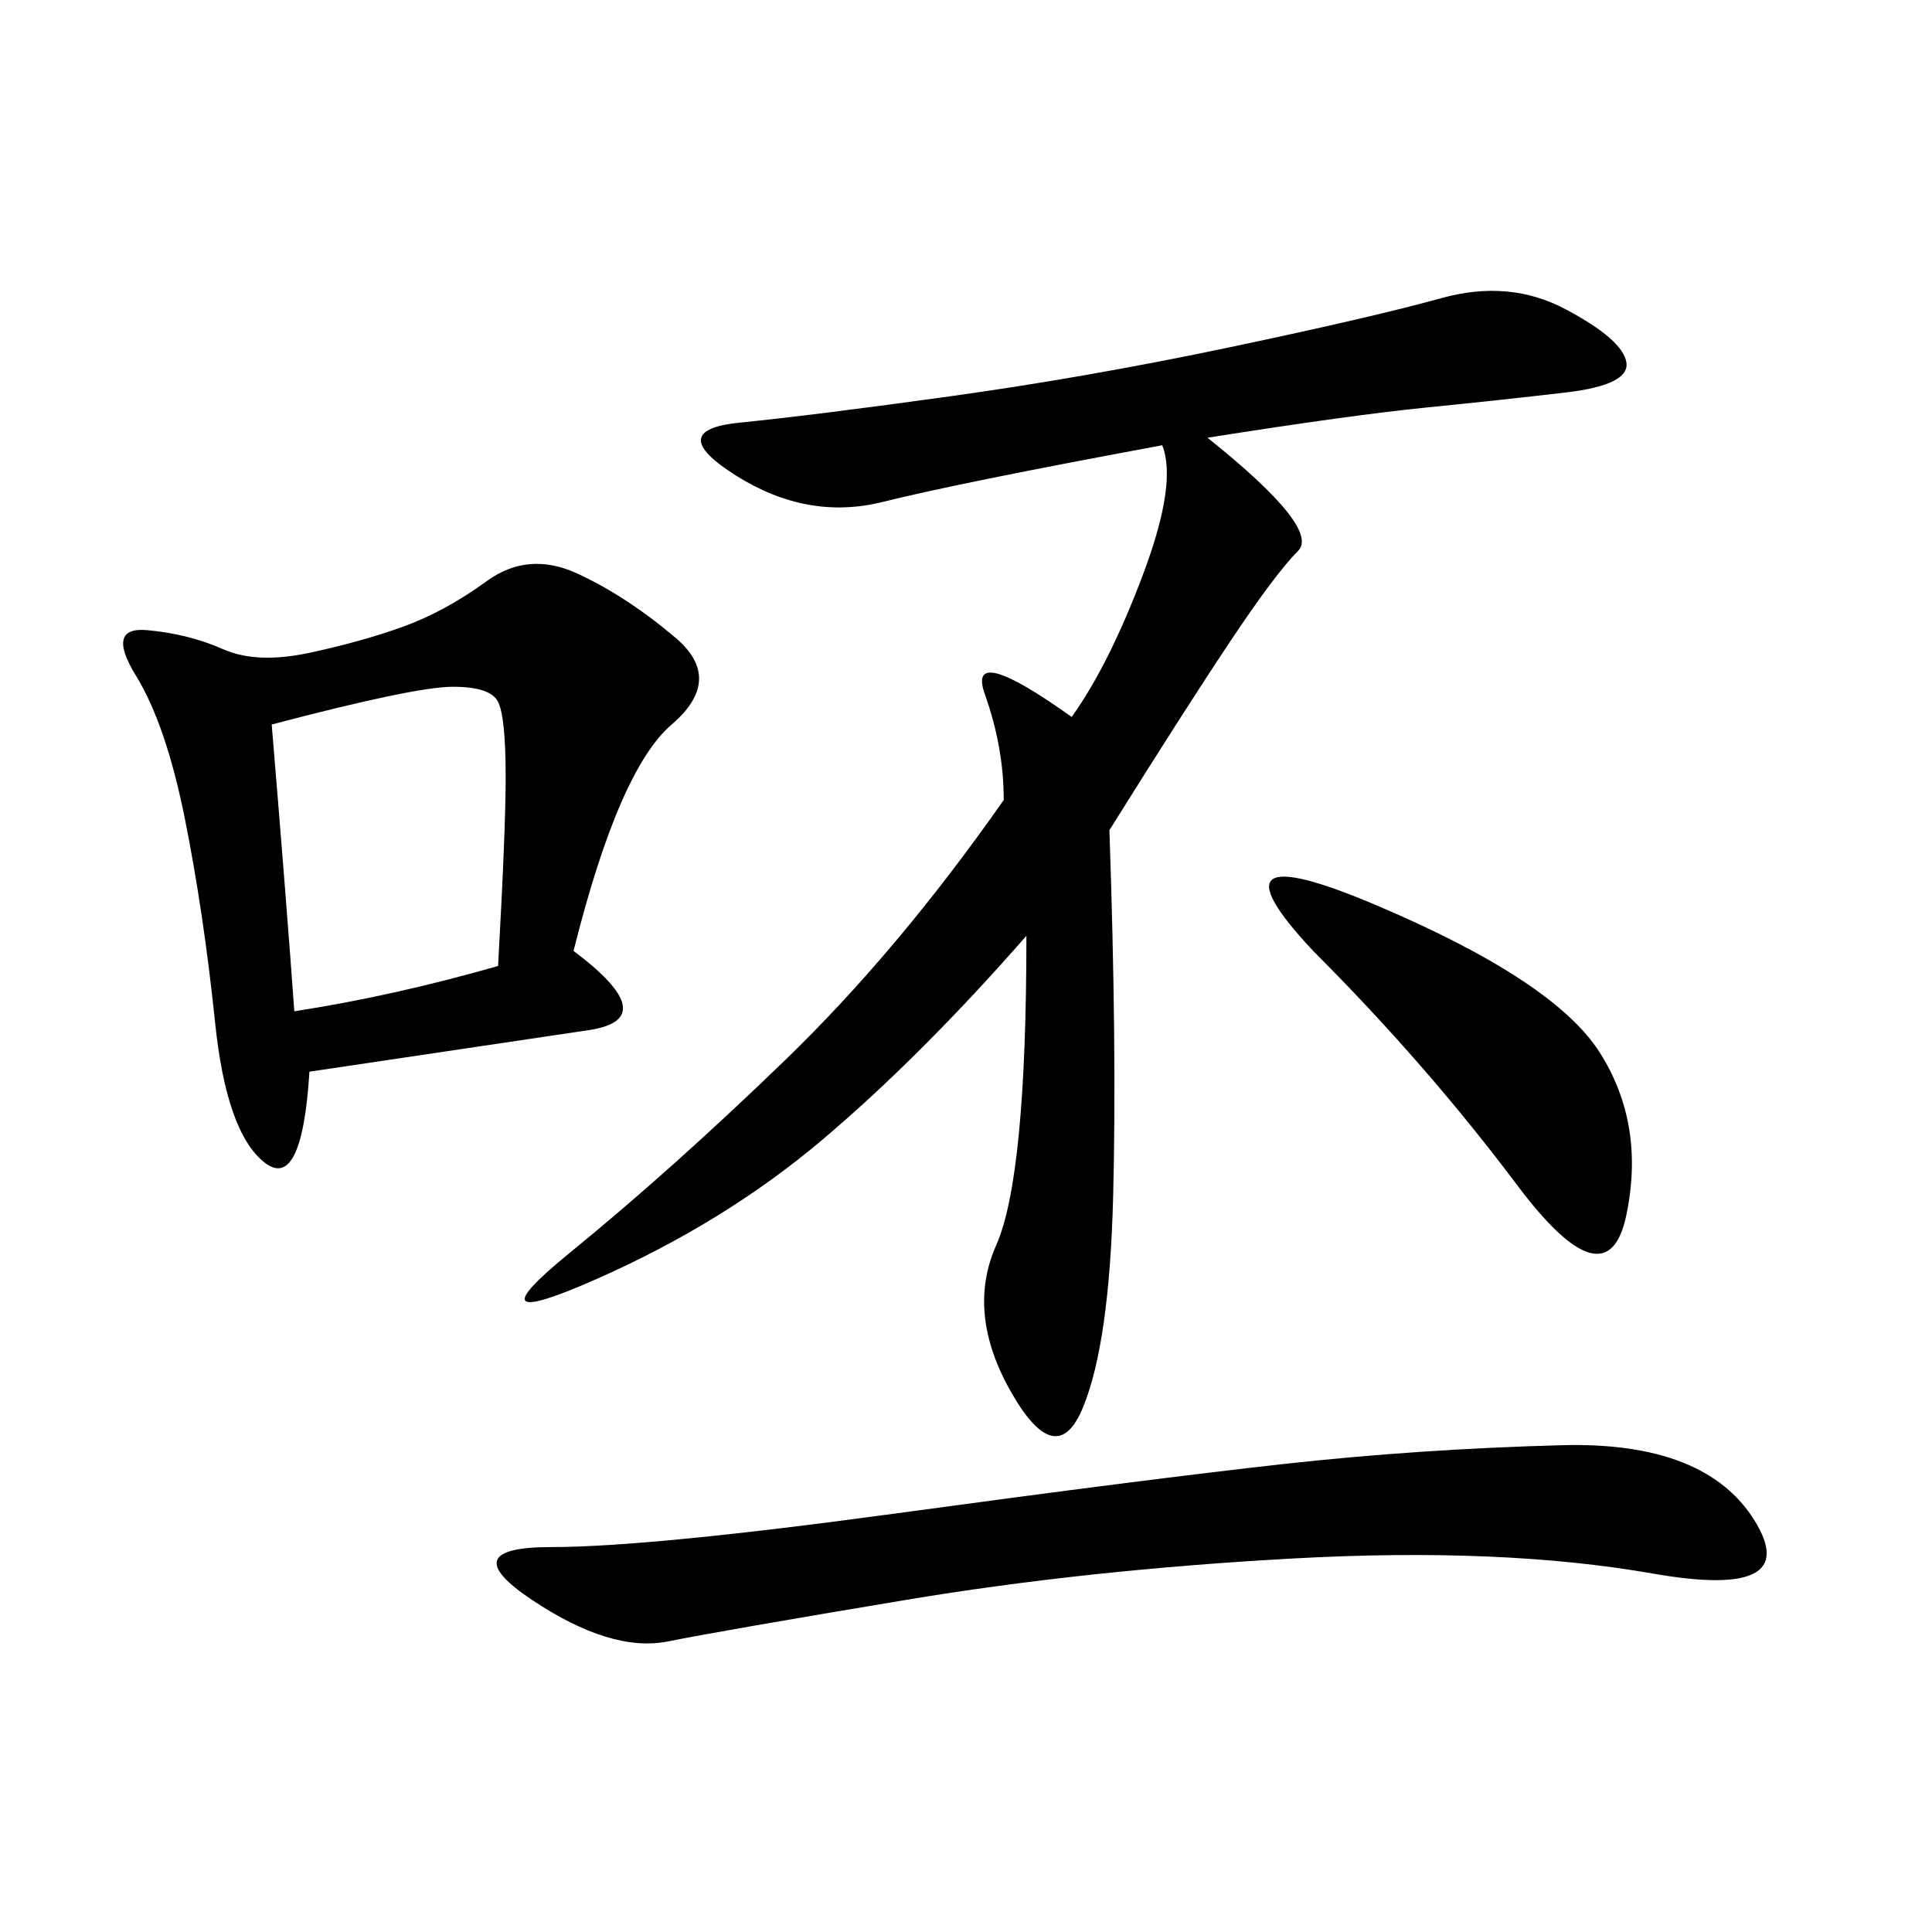 <svg xmlns="http://www.w3.org/2000/svg" xmlns:xlink="http://www.w3.org/1999/xlink" width="300" height="300"><path d="M187.50 67.97Q205.08 82.03 201.56 85.55Q198.05 89.06 191.02 99.61Q183.98 110.16 172.27 128.91L172.27 128.91Q173.44 162.89 172.85 185.74Q172.27 208.59 168.16 218.55Q164.06 228.52 157.03 216.21Q150 203.91 154.69 193.36Q159.38 182.81 159.38 145.31L159.38 145.31Q142.97 164.06 127.73 176.95Q112.50 189.84 92.58 198.63Q72.66 207.42 88.48 194.53Q104.30 181.64 121.88 164.65Q139.45 147.66 155.86 124.22L155.86 124.22Q155.86 116.02 152.93 107.81Q150 99.61 166.41 111.33L166.41 111.33Q172.27 103.13 177.54 89.06Q182.81 75 180.47 69.14L180.47 69.14Q148.83 75 137.11 77.93Q125.39 80.86 114.26 73.83Q103.13 66.80 114.84 65.63Q126.56 64.45 147.66 61.52Q168.75 58.59 191.02 53.91Q213.28 49.22 223.83 46.29Q234.38 43.36 243.16 48.05Q251.95 52.73 252.54 56.25Q253.13 59.77 243.16 60.94Q233.20 62.11 221.48 63.28Q209.77 64.45 187.50 67.97L187.50 67.97ZM89.06 147.66Q103.13 158.20 91.41 159.96Q79.69 161.72 48.05 166.41L48.05 166.41Q46.88 185.16 41.02 180.47Q35.16 175.78 33.40 158.79Q31.64 141.80 28.71 127.15Q25.78 112.50 21.09 104.88Q16.41 97.27 22.85 97.85Q29.30 98.44 34.57 100.78Q39.84 103.13 48.05 101.37Q56.25 99.61 62.70 97.27Q69.14 94.92 75.59 90.23Q82.03 85.55 89.65 89.06Q97.27 92.58 104.88 99.02Q112.50 105.47 104.30 112.50Q96.09 119.53 89.06 147.66L89.06 147.66ZM199.22 227.34Q220.31 225 242.58 224.41Q264.84 223.83 272.46 236.13Q280.08 248.44 256.64 244.34Q233.20 240.23 200.98 241.99Q168.75 243.75 140.63 248.44Q112.50 253.13 103.71 254.88Q94.92 256.64 82.62 248.44Q70.31 240.23 85.55 240.23L85.55 240.23Q100.78 240.23 139.45 234.96Q178.13 229.69 199.22 227.34L199.22 227.34ZM45.70 157.03Q60.94 154.69 77.34 150L77.34 150Q78.52 128.91 78.52 120.70L78.52 120.70Q78.52 111.33 77.34 108.98Q76.17 106.64 70.31 106.64L70.31 106.64Q64.45 106.64 42.19 112.50L42.19 112.50Q44.53 140.63 45.70 157.03L45.70 157.03ZM203.91 147.66Q186.33 128.91 213.87 140.63Q241.41 152.34 248.44 163.48Q255.47 174.61 252.54 188.67Q249.61 202.73 235.55 183.98Q221.48 165.23 203.91 147.66L203.91 147.66Z"/></svg>